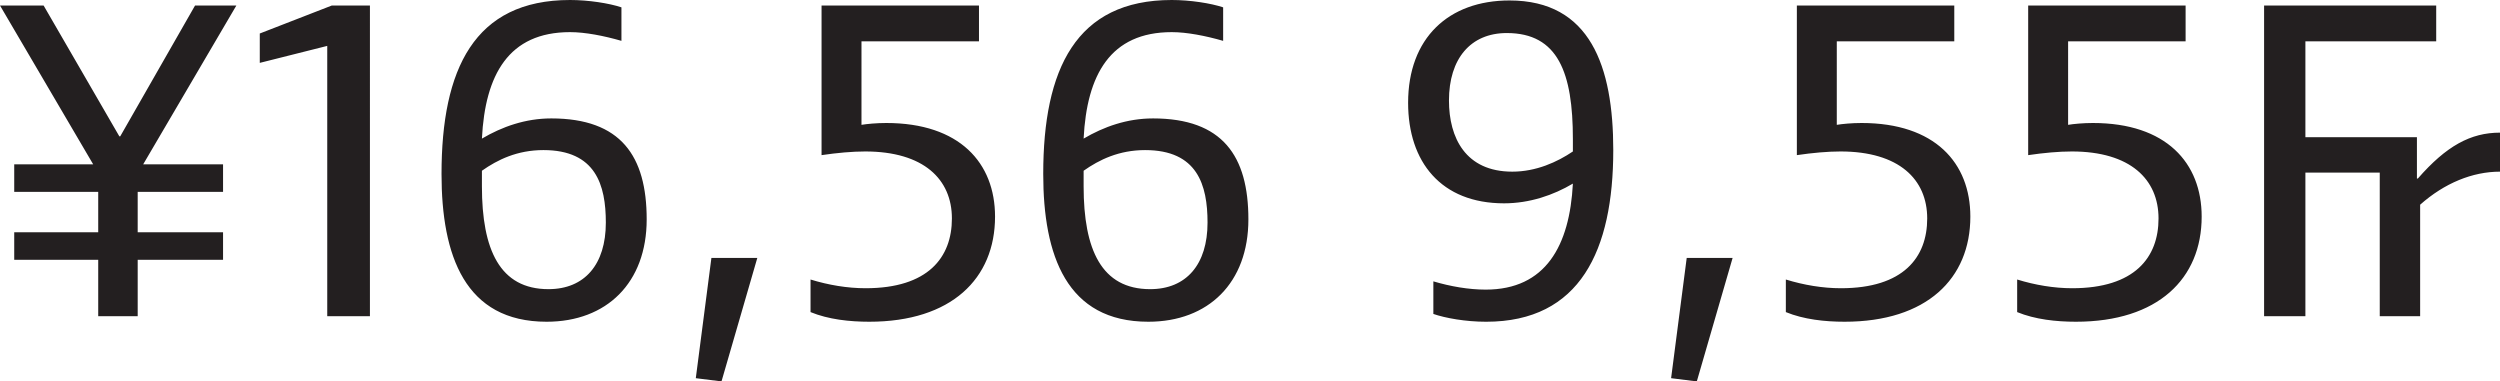 <?xml version="1.0" encoding="UTF-8"?><svg id="Layer_2" xmlns="http://www.w3.org/2000/svg" viewBox="0 0 108.94 16.62"><defs><style>.cls-1{fill:#231f20;stroke-width:0px;}</style></defs><g id="Layer_1-2"><path class="cls-1" d="m105.36,7.78h-.04v-1.8h-4.86V1.8h5.7V.24h-7.5v13.54h1.8v-6.26h3.24v6.26h1.76v-4.86c1.06-.94,2.28-1.44,3.48-1.44v-1.7c-1.28,0-2.34.58-3.58,2M88.38.24v6.52c.68-.1,1.34-.16,1.9-.16,2.56,0,3.78,1.22,3.78,2.92s-1.04,3.04-3.76,3.04c-.8,0-1.62-.14-2.4-.38v1.42c.78.32,1.7.42,2.56.42,3.58,0,5.48-1.88,5.48-4.58,0-2.34-1.54-4.08-4.74-4.08-.42,0-.84.04-1.08.08V1.8h5.12V.24h-6.86Zm-10.08,0v6.52c.68-.1,1.34-.16,1.9-.16,2.56,0,3.78,1.22,3.78,2.92s-1.04,3.04-3.76,3.04c-.8,0-1.62-.14-2.4-.38v1.42c.78.32,1.7.42,2.56.42,3.58,0,5.48-1.88,5.48-4.58,0-2.34-1.54-4.08-4.74-4.08-.42,0-.84.04-1.08.08V1.8h5.12V.24h-6.86Zm-2.8,11h-2l-.68,5.24,1.12.14,1.56-5.38Zm-9.84-9.8c2.24,0,2.88,1.74,2.88,4.62v.54c-.68.46-1.6.88-2.64.88-2.04,0-2.76-1.48-2.76-3.1,0-1.82.94-2.94,2.52-2.94m.12-1.42c-2.66,0-4.42,1.64-4.42,4.46,0,2.58,1.44,4.38,4.18,4.38,1.12,0,2.16-.36,3-.86-.14,2.7-1.18,4.62-3.8,4.62-.74,0-1.54-.14-2.28-.36v1.42c.52.18,1.4.34,2.3.34,4.1,0,5.54-3.12,5.54-7.48,0-3.64-1-6.52-4.52-6.52m-15.66,12.58c-2.12,0-2.9-1.72-2.9-4.48v-.68c.68-.48,1.54-.9,2.68-.9,2.28,0,2.72,1.52,2.72,3.16,0,1.82-.92,2.9-2.5,2.9m.12-7.44c-1.12,0-2.14.36-3.02.88.14-2.78,1.16-4.64,3.84-4.64.66,0,1.48.16,2.24.38V.32c-.54-.18-1.44-.32-2.24-.32-4.18,0-5.6,3.02-5.6,7.58,0,3.56,1.02,6.44,4.58,6.44,2.62,0,4.36-1.7,4.36-4.46s-1.12-4.4-4.16-4.4M35.8.24v6.52c.68-.1,1.34-.16,1.9-.16,2.56,0,3.78,1.22,3.78,2.92s-1.04,3.04-3.76,3.04c-.8,0-1.62-.14-2.4-.38v1.42c.78.32,1.7.42,2.56.42,3.58,0,5.48-1.88,5.48-4.58,0-2.34-1.54-4.08-4.74-4.08-.42,0-.84.04-1.08.08V1.8h5.12V.24h-6.86Zm-2.8,11h-2l-.68,5.24,1.12.14,1.56-5.38Zm-9.1,1.36c-2.12,0-2.9-1.72-2.9-4.48v-.68c.68-.48,1.54-.9,2.68-.9,2.28,0,2.72,1.52,2.72,3.16,0,1.82-.92,2.9-2.5,2.9m.12-7.44c-1.12,0-2.14.36-3.02.88.14-2.78,1.16-4.64,3.84-4.64.66,0,1.48.16,2.24.38V.32c-.54-.18-1.44-.32-2.24-.32-4.18,0-5.6,3.02-5.6,7.58,0,3.56,1.02,6.44,4.58,6.44,2.62,0,4.36-1.7,4.36-4.46s-1.12-4.4-4.16-4.4m-7.9,8.62V.24h-1.66l-3.14,1.22v1.28l2.94-.74v11.78h1.86Zm-10.12-2.46h3.72v-1.2h-3.72v-1.76h3.72v-1.2h-3.48L10.3.24h-1.8l-3.26,5.7h-.04L1.9.24H0l4.06,6.92H.62v1.2h3.66v1.76H.62v1.2h3.66v2.46h1.72v-2.46Z"/></g></svg>